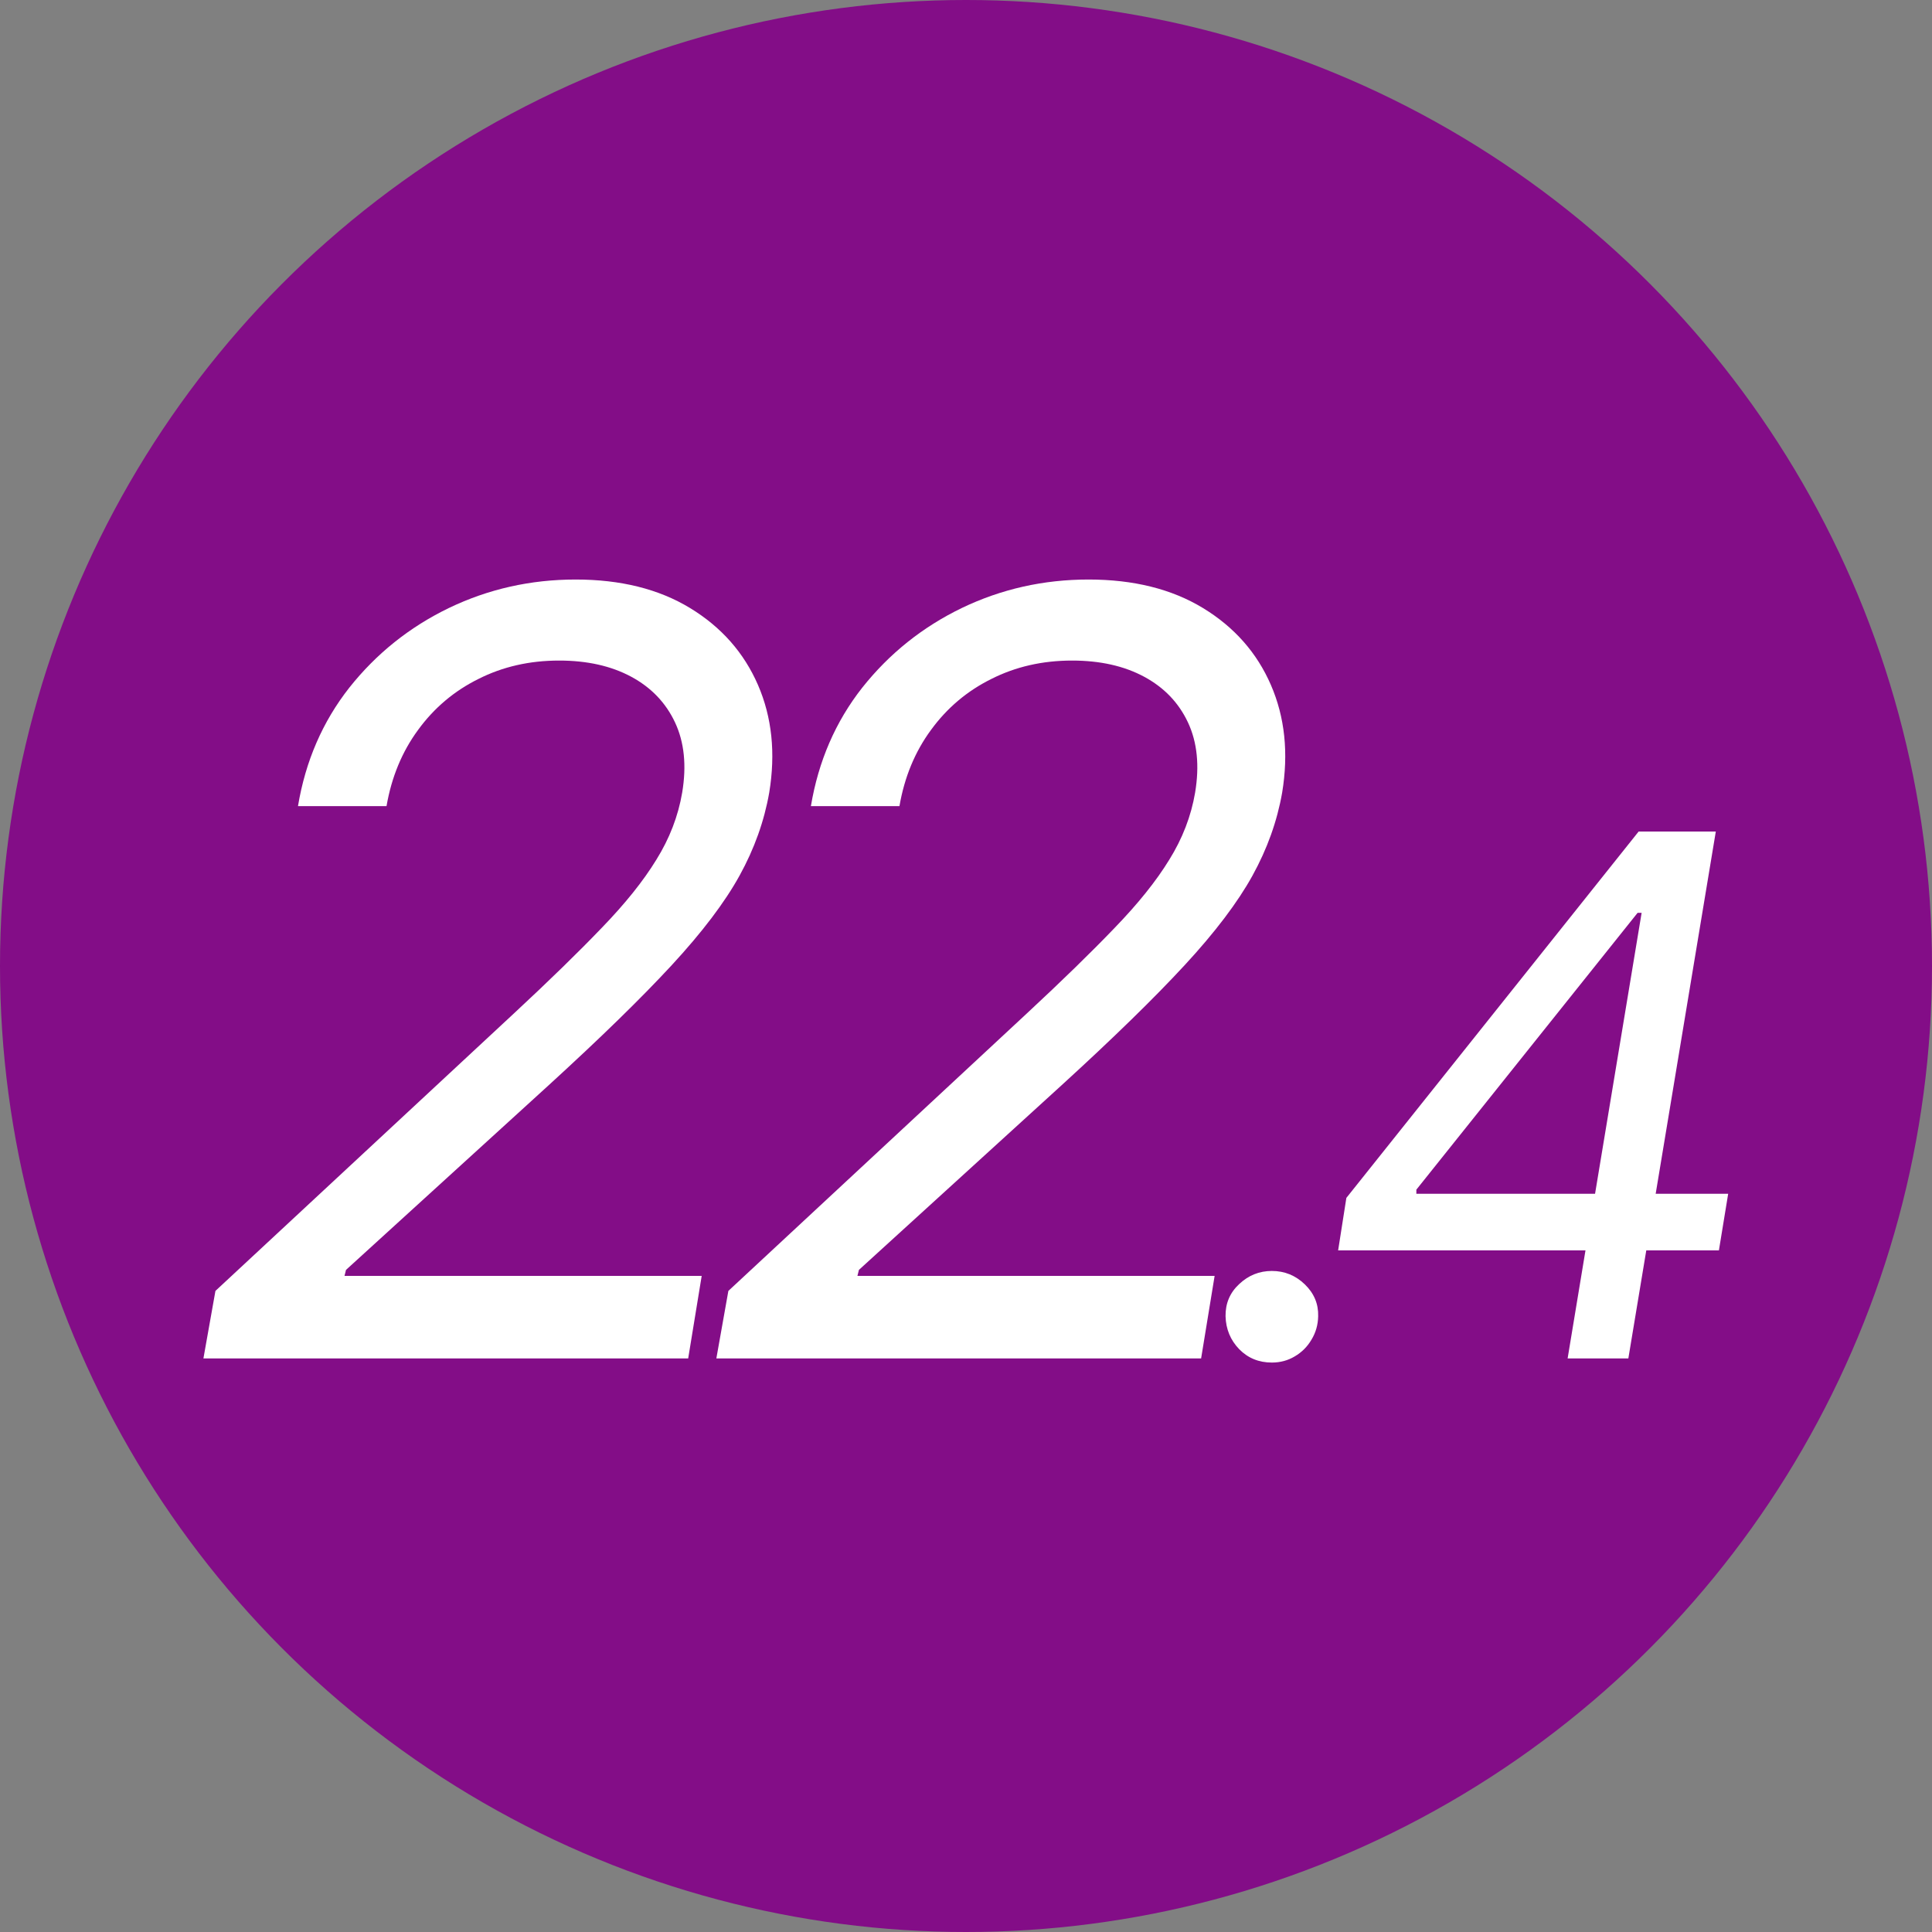 <svg width="128" height="128" viewBox="0 0 128 128" fill="none" xmlns="http://www.w3.org/2000/svg">
<rect x="0" y="0" width="128" height="128" fill="#808080" stroke="none"/>
<g clip-path="url(#clip0_4417_13658)">
<circle cx="64" cy="64" r="64" fill="#830D87"/>
<path d="M13.477 90L14.273 85.526L34.06 67.131C36.38 64.976 38.31 63.095 39.852 61.488C41.41 59.88 42.619 58.372 43.481 56.964C44.359 55.555 44.931 54.072 45.196 52.514C45.495 50.724 45.337 49.175 44.724 47.866C44.111 46.557 43.141 45.546 41.816 44.833C40.49 44.12 38.899 43.764 37.043 43.764C35.087 43.764 33.306 44.17 31.698 44.982C30.091 45.778 28.757 46.905 27.696 48.363C26.636 49.805 25.94 51.487 25.608 53.409H19.742C20.239 50.426 21.374 47.808 23.147 45.554C24.937 43.3 27.133 41.544 29.735 40.284C32.353 39.025 35.154 38.395 38.136 38.395C41.12 38.395 43.647 39.025 45.718 40.284C47.79 41.544 49.289 43.242 50.218 45.38C51.145 47.518 51.394 49.896 50.963 52.514C50.632 54.403 49.977 56.235 48.999 58.008C48.022 59.781 46.522 61.761 44.5 63.949C42.495 66.12 39.777 68.771 36.347 71.903L22.924 84.133L22.824 84.531H46.489L45.594 90H13.477ZM47.46 90L48.256 85.526L68.043 67.131C70.363 64.976 72.293 63.095 73.835 61.488C75.392 59.88 76.602 58.372 77.464 56.964C78.342 55.555 78.914 54.072 79.179 52.514C79.477 50.724 79.32 49.175 78.707 47.866C78.094 46.557 77.124 45.546 75.798 44.833C74.473 44.12 72.882 43.764 71.026 43.764C69.07 43.764 67.289 44.17 65.681 44.982C64.074 45.778 62.74 46.905 61.679 48.363C60.618 49.805 59.922 51.487 59.591 53.409H53.724C54.222 50.426 55.357 47.808 57.13 45.554C58.92 43.3 61.116 41.544 63.717 40.284C66.336 39.025 69.136 38.395 72.119 38.395C75.102 38.395 77.629 39.025 79.701 40.284C81.772 41.544 83.272 43.242 84.2 45.38C85.128 47.518 85.377 49.896 84.946 52.514C84.615 54.403 83.96 56.235 82.982 58.008C82.004 59.781 80.505 61.761 78.483 63.949C76.478 66.12 73.76 68.771 70.33 71.903L56.906 84.133L56.807 84.531H80.472L79.577 90H47.46ZM84.264 90.273C83.4 90.273 82.679 89.977 82.099 89.386C81.52 88.784 81.219 88.057 81.196 87.204C81.184 86.352 81.486 85.642 82.099 85.074C82.713 84.494 83.434 84.204 84.264 84.204C85.105 84.204 85.832 84.5 86.446 85.091C87.059 85.682 87.355 86.386 87.332 87.204C87.321 87.773 87.173 88.29 86.889 88.756C86.616 89.222 86.247 89.591 85.781 89.864C85.327 90.136 84.821 90.273 84.264 90.273ZM88.655 82.841L89.2 79.364L108.564 55.091H111.086L110.2 60.477H108.496L93.837 78.818V79.091H114.496L113.882 82.841H88.655ZM103.859 90L105.223 81.75L105.496 80.182L109.655 55.091H113.677L107.882 90H103.859Z" fill="white"/>
</g>
<defs>
<clipPath id="clip0_4417_13658">
<rect width="128" height="128" fill="white"/>
</clipPath>
</defs>
</svg>
